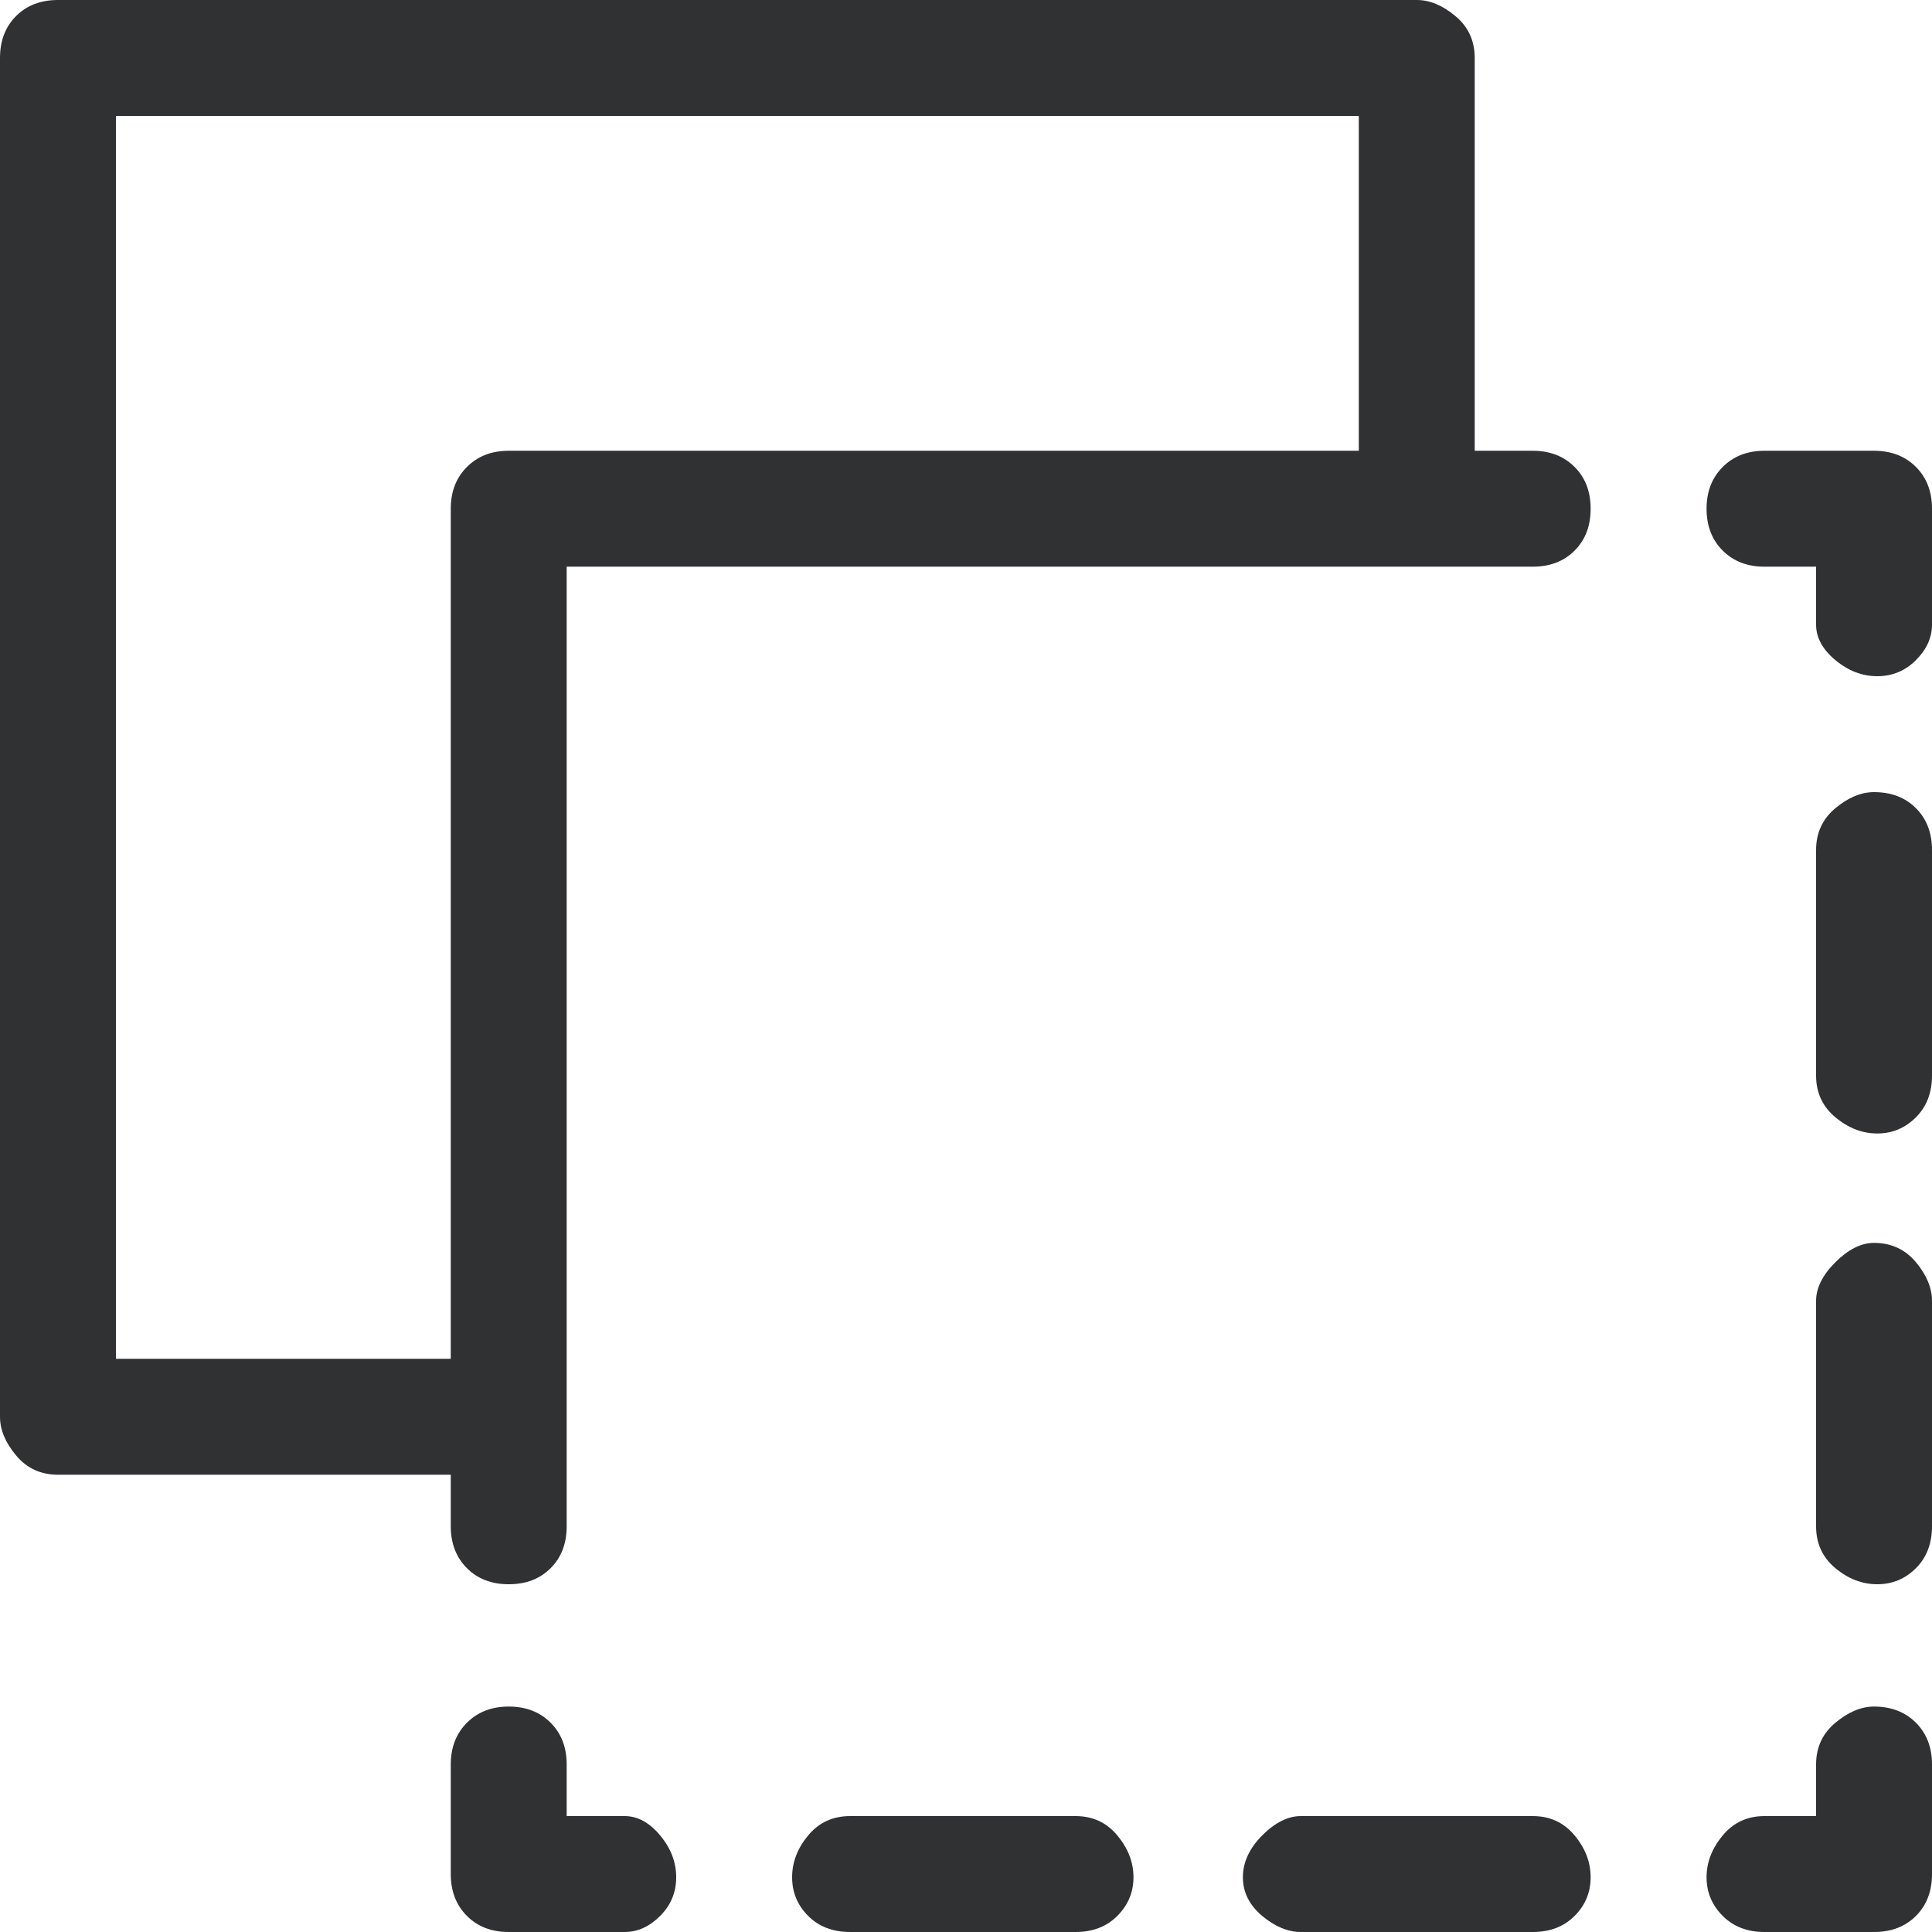 <svg width="16" height="16" viewBox="0 0 16 16" fill="none" xmlns="http://www.w3.org/2000/svg">
<g clip-path="url(#clip0_195_4266)">
<path d="M12.693 15.04H10.773C10.667 15.04 10.56 15.093 10.453 15.2C10.347 15.307 10.293 15.422 10.293 15.547C10.293 15.671 10.347 15.778 10.453 15.867C10.56 15.956 10.667 16 10.773 16H12.693C12.836 16 12.951 15.956 13.04 15.867C13.129 15.778 13.173 15.671 13.173 15.547C13.173 15.422 13.129 15.307 13.04 15.2C12.951 15.093 12.836 15.04 12.693 15.04ZM8.907 15.04H7.04C6.898 15.04 6.782 15.093 6.693 15.2C6.604 15.307 6.56 15.422 6.56 15.547C6.56 15.671 6.604 15.778 6.693 15.867C6.782 15.956 6.898 16 7.04 16H8.907C9.049 16 9.164 15.956 9.253 15.867C9.342 15.778 9.387 15.671 9.387 15.547C9.387 15.422 9.342 15.307 9.253 15.2C9.164 15.093 9.049 15.04 8.907 15.04ZM15.52 6.56C15.413 6.56 15.307 6.604 15.2 6.693C15.093 6.782 15.04 6.898 15.04 7.04V8.907C15.04 9.049 15.093 9.164 15.2 9.253C15.307 9.342 15.422 9.387 15.547 9.387C15.671 9.387 15.778 9.342 15.867 9.253C15.956 9.164 16 9.049 16 8.907V7.04C16 6.898 15.956 6.782 15.867 6.693C15.778 6.604 15.662 6.56 15.52 6.56ZM15.52 10.293C15.413 10.293 15.307 10.347 15.2 10.453C15.093 10.56 15.04 10.667 15.04 10.773V12.64C15.04 12.782 15.093 12.898 15.2 12.987C15.307 13.076 15.422 13.12 15.547 13.12C15.671 13.12 15.778 13.076 15.867 12.987C15.956 12.898 16 12.782 16 12.64V10.773C16 10.667 15.956 10.56 15.867 10.453C15.778 10.347 15.662 10.293 15.52 10.293ZM5.173 15.04H4.693V14.613C4.693 14.471 4.649 14.356 4.56 14.267C4.471 14.178 4.356 14.133 4.213 14.133C4.071 14.133 3.956 14.178 3.867 14.267C3.778 14.356 3.733 14.471 3.733 14.613V15.52C3.733 15.662 3.778 15.778 3.867 15.867C3.956 15.956 4.071 16 4.213 16H5.173C5.28 16 5.378 15.956 5.467 15.867C5.556 15.778 5.6 15.671 5.6 15.547C5.6 15.422 5.556 15.307 5.467 15.2C5.378 15.093 5.28 15.04 5.173 15.04ZM15.52 3.733H14.613C14.471 3.733 14.356 3.778 14.267 3.867C14.178 3.956 14.133 4.071 14.133 4.213C14.133 4.356 14.178 4.471 14.267 4.56C14.356 4.649 14.471 4.693 14.613 4.693H15.04V5.173C15.04 5.28 15.093 5.378 15.2 5.467C15.307 5.556 15.422 5.6 15.547 5.6C15.671 5.6 15.778 5.556 15.867 5.467C15.956 5.378 16 5.28 16 5.173V4.213C16 4.071 15.956 3.956 15.867 3.867C15.778 3.778 15.662 3.733 15.52 3.733ZM15.52 14.133C15.413 14.133 15.307 14.178 15.2 14.267C15.093 14.356 15.04 14.471 15.04 14.613V15.04H14.613C14.471 15.04 14.356 15.093 14.267 15.2C14.178 15.307 14.133 15.422 14.133 15.547C14.133 15.671 14.178 15.778 14.267 15.867C14.356 15.956 14.471 16 14.613 16H15.52C15.662 16 15.778 15.956 15.867 15.867C15.956 15.778 16 15.662 16 15.52V14.613C16 14.471 15.956 14.356 15.867 14.267C15.778 14.178 15.662 14.133 15.52 14.133ZM12.693 3.733H12.213V0.48C12.213 0.338 12.16 0.222 12.053 0.133C11.947 0.044 11.84 0 11.733 0H0.48C0.338 0 0.222 0.044 0.133 0.133C0.044 0.222 0 0.338 0 0.48V11.733C0 11.84 0.044 11.947 0.133 12.053C0.222 12.16 0.338 12.213 0.48 12.213H3.733V12.64C3.733 12.782 3.778 12.898 3.867 12.987C3.956 13.076 4.071 13.12 4.213 13.12C4.356 13.12 4.471 13.076 4.56 12.987C4.649 12.898 4.693 12.782 4.693 12.64V4.693H12.693C12.836 4.693 12.951 4.649 13.04 4.56C13.129 4.471 13.173 4.356 13.173 4.213C13.173 4.071 13.129 3.956 13.04 3.867C12.951 3.778 12.836 3.733 12.693 3.733ZM11.253 3.733H4.213C4.071 3.733 3.956 3.778 3.867 3.867C3.778 3.956 3.733 4.071 3.733 4.213V11.253H0.96V0.96H11.253V3.733Z" fill="#303133"/>
</g>
<defs>
<clipPath id="clip0_195_4266">
<rect width="16" height="16" fill="white" transform="matrix(1 0 0 -1 0 16)"/>
</clipPath>
</defs>
</svg>
